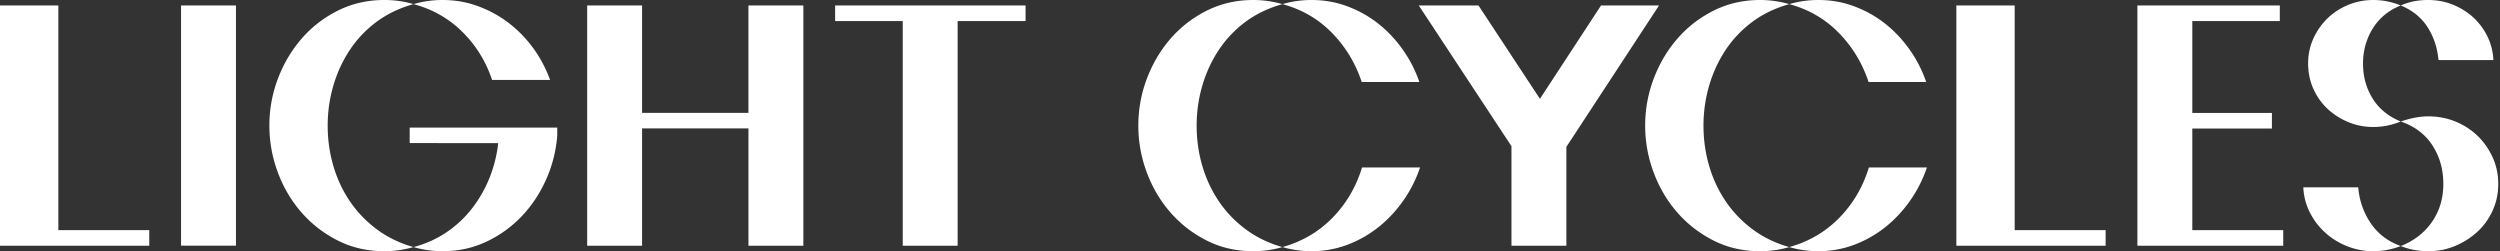 <svg xmlns="http://www.w3.org/2000/svg" width="836" height="84" fill="none"><rect width="100%" height="100%" fill="#333333" stroke="none"/><g fill="#fff" clip-path="url(#a)"><path d="M445.603 72.807c-4.593 4.703-10.172 7.978-16.756 9.812a34.575 34.575 0 0 0 9.751 1.38c4.206 0 8.222-.727 12.047-2.181a38.296 38.296 0 0 0 10.444-5.966c3.14-2.528 5.892-5.49 8.263-8.895a42.907 42.907 0 0 0 5.511-10.96H455.47c-1.991 6.502-5.28 12.108-9.867 16.81ZM455.354 27.425h19.278a42.345 42.345 0 0 0-5.511-10.784c-2.371-3.363-5.11-6.272-8.201-8.718-3.099-2.446-6.544-4.376-10.329-5.796C446.806.707 442.811 0 438.605 0c-3.371 0-6.619.462-9.751 1.38 6.503 1.76 12.027 4.973 16.58 9.641 4.552 4.669 7.862 10.139 9.927 16.41l-.007-.006Z"/><path d="M407.619 67.359c-2.446-3.595-4.301-7.556-5.565-11.878-1.264-4.321-1.896-8.813-1.896-13.481 0-4.593.632-9.044 1.896-13.366 1.264-4.321 3.099-8.297 5.511-11.932s5.395-6.768 8.949-9.411c3.561-2.636 7.672-4.607 12.333-5.912A35.357 35.357 0 0 0 419.096 0c-5.585 0-10.729 1.169-15.431 3.5-4.702 2.337-8.759 5.449-12.163 9.35-3.405 3.9-6.062 8.378-7.978 13.426-1.916 5.049-2.867 10.288-2.867 15.724 0 5.355.937 10.56 2.813 15.608 1.875 5.049 4.512 9.527 7.916 13.427 3.404 3.9 7.461 7.04 12.163 9.411 4.702 2.372 9.887 3.56 15.547 3.56 3.289 0 6.544-.461 9.751-1.379-4.593-1.297-8.664-3.268-12.224-5.911a38.695 38.695 0 0 1-9.01-9.35l.006-.007ZM535.379 1.835 514.954 33.05 494.412 1.835h-19.964l30.986 47.048v33.282h18.36v-33.05l30.978-47.28h-19.393ZM624.842 27.425h19.278a42.345 42.345 0 0 0-5.511-10.784c-2.371-3.363-5.103-6.272-8.201-8.718-3.099-2.446-6.544-4.376-10.329-5.796C616.294.707 612.299 0 608.093 0c-3.371 0-6.619.462-9.751 1.38 6.503 1.76 12.027 4.973 16.58 9.641 4.552 4.669 7.862 10.139 9.927 16.41l-.007-.006ZM615.092 72.807c-4.594 4.703-10.172 7.978-16.757 9.812 3.14.918 6.388 1.38 9.751 1.38 4.206 0 8.222-.727 12.048-2.181a38.325 38.325 0 0 0 10.444-5.966c3.139-2.528 5.891-5.49 8.262-8.895a42.842 42.842 0 0 0 5.511-10.96h-19.393c-1.991 6.502-5.28 12.108-9.866 16.81ZM577.108 67.359c-2.447-3.595-4.302-7.556-5.566-11.878-1.263-4.321-1.895-8.813-1.895-13.481 0-4.593.632-9.044 1.895-13.366 1.264-4.321 3.099-8.297 5.511-11.932s5.395-6.768 8.949-9.411c3.561-2.636 7.672-4.607 12.333-5.912A35.357 35.357 0 0 0 588.584 0c-5.585 0-10.729 1.169-15.431 3.5-4.702 2.337-8.759 5.449-12.163 9.35-3.404 3.9-6.061 8.378-7.978 13.426-1.916 5.049-2.867 10.288-2.867 15.724 0 5.355.938 10.56 2.813 15.608 1.876 5.049 4.512 9.527 7.916 13.427 3.405 3.9 7.461 7.04 12.163 9.411 4.703 2.372 9.887 3.56 15.547 3.56 3.289 0 6.544-.461 9.751-1.379-4.593-1.297-8.663-3.268-12.224-5.911a38.695 38.695 0 0 1-9.01-9.35l.007-.007ZM673.711 1.834h-19.508v80.33h49.916V76.96h-30.408V1.834ZM733.108 42.972h26.622v-5.205h-26.622V7.04h29.259V1.835h-47.62v80.33h48.768V76.96h-30.407V42.972ZM793.406 32.935c-2.14-3.445-3.214-7.345-3.214-11.707 0-4.281 1.088-8.188 3.269-11.708 2.181-3.52 5.293-6.082 9.35-7.685C799.835.612 796.77 0 793.637 0c-2.908 0-5.68.537-8.317 1.604-2.636 1.073-4.953 2.561-6.944 4.478-1.991 1.916-3.574 4.172-4.763 6.767-1.19 2.603-1.781 5.396-1.781 8.379 0 2.983.571 5.775 1.719 8.378 1.149 2.602 2.718 4.838 4.703 6.713 1.99 1.876 4.301 3.37 6.944 4.478 2.637 1.108 5.45 1.665 8.433 1.665 3.139 0 6.197-.612 9.18-1.835-4.132-1.685-7.271-4.247-9.411-7.685l.006-.007ZM833.511 52.56c-1.263-2.752-2.949-5.144-5.048-7.168-2.107-2.025-4.573-3.615-7.4-4.764-2.834-1.148-5.851-1.719-9.065-1.719-2.752 0-5.816.57-9.18 1.72 4.669 1.603 8.202 4.287 10.614 8.031 2.412 3.75 3.615 8.032 3.615 12.85 0 4.817-1.264 9.044-3.785 12.679-2.527 3.635-6.007 6.333-10.444 8.093 2.909 1.148 5.966 1.719 9.18 1.719 3.214 0 6.102-.57 8.895-1.72 2.793-1.148 5.28-2.71 7.461-4.701 2.181-1.991 3.9-4.363 5.164-7.115 1.264-2.752 1.896-5.735 1.896-8.949 0-3.214-.632-6.197-1.896-8.949l-.007-.007ZM811.767 9.065c2.065 3.214 3.288 6.883 3.669 11.014h18.36c-.156-2.908-.843-5.585-2.066-8.031-1.223-2.447-2.813-4.553-4.763-6.313-1.95-1.76-4.206-3.153-6.768-4.186C817.638.516 814.899 0 811.998 0c-3.445 0-6.503.612-9.18 1.835 3.9 1.603 6.883 4.016 8.949 7.23ZM792.774 74.645c-2.412-3.56-3.805-7.556-4.185-11.993h-18.36c.149 3.057.897 5.89 2.235 8.493a23.203 23.203 0 0 0 5.219 6.768c2.14 1.916 4.593 3.405 7.345 4.478a23.469 23.469 0 0 0 8.609 1.604c3.14 0 6.197-.571 9.18-1.72-4.287-1.528-7.63-4.076-10.043-7.63ZM78.904 1.835h-18.36v80.324h18.36V1.835ZM162.713 80.787c4.512-2.14 8.453-4.994 11.817-8.548 3.363-3.56 6.081-7.671 8.147-12.333a44.058 44.058 0 0 0 3.669-14.69V42.66h-49.345v5.191l29.606.007a44.742 44.742 0 0 1-2.922 11.64 42.426 42.426 0 0 1-5.85 10.213 37.029 37.029 0 0 1-8.549 7.977c-3.288 2.222-6.964 3.866-11.014 4.933a34.574 34.574 0 0 0 9.751 1.38c5.279 0 10.172-1.074 14.69-3.215Z"/><path d="M100.811 71.028c3.404 3.9 7.461 7.04 12.163 9.411 4.702 2.372 9.887 3.561 15.547 3.561 3.289 0 6.544-.462 9.751-1.38-4.594-1.297-8.664-3.268-12.224-5.911a38.7 38.7 0 0 1-9.011-9.35c-2.446-3.595-4.301-7.556-5.565-11.878-1.264-4.321-1.896-8.813-1.896-13.481 0-4.593.632-9.044 1.896-13.366 1.264-4.321 3.099-8.297 5.511-11.932s5.395-6.768 8.949-9.411c3.561-2.636 7.672-4.607 12.333-5.912C135.214.462 131.966 0 128.521 0c-5.586 0-10.729 1.169-15.432 3.5-4.702 2.337-8.758 5.449-12.163 9.35-3.404 3.9-6.06 8.378-7.977 13.426-1.916 5.049-2.867 10.288-2.867 15.724 0 5.355.937 10.56 2.813 15.608 1.875 5.049 4.512 9.527 7.916 13.427v-.007ZM164.555 26.738h19.393a42.476 42.476 0 0 0-5.62-10.613c-2.371-3.248-5.109-6.062-8.201-8.433a38.727 38.727 0 0 0-10.267-5.62C156.102.686 152.161 0 148.029 0a34.5 34.5 0 0 0-9.75 1.38c6.346 1.685 11.802 4.783 16.348 9.295 4.553 4.512 7.862 9.866 9.928 16.063ZM250.281 37.74h-35.572V1.834h-18.36v80.33h18.36v-39.22h35.572v39.22h18.36V1.835h-18.36v35.904ZM301.875 82.165h18.36V7.04h22.716V1.835h-63.683V7.04h22.607v75.125ZM49.916 82.165V76.96H19.51V1.835H0v80.33h49.916Z"/></g><defs><clipPath id="a"><path fill="#fff" d="M0 0h835.406v84H0z"/></clipPath></defs></svg>